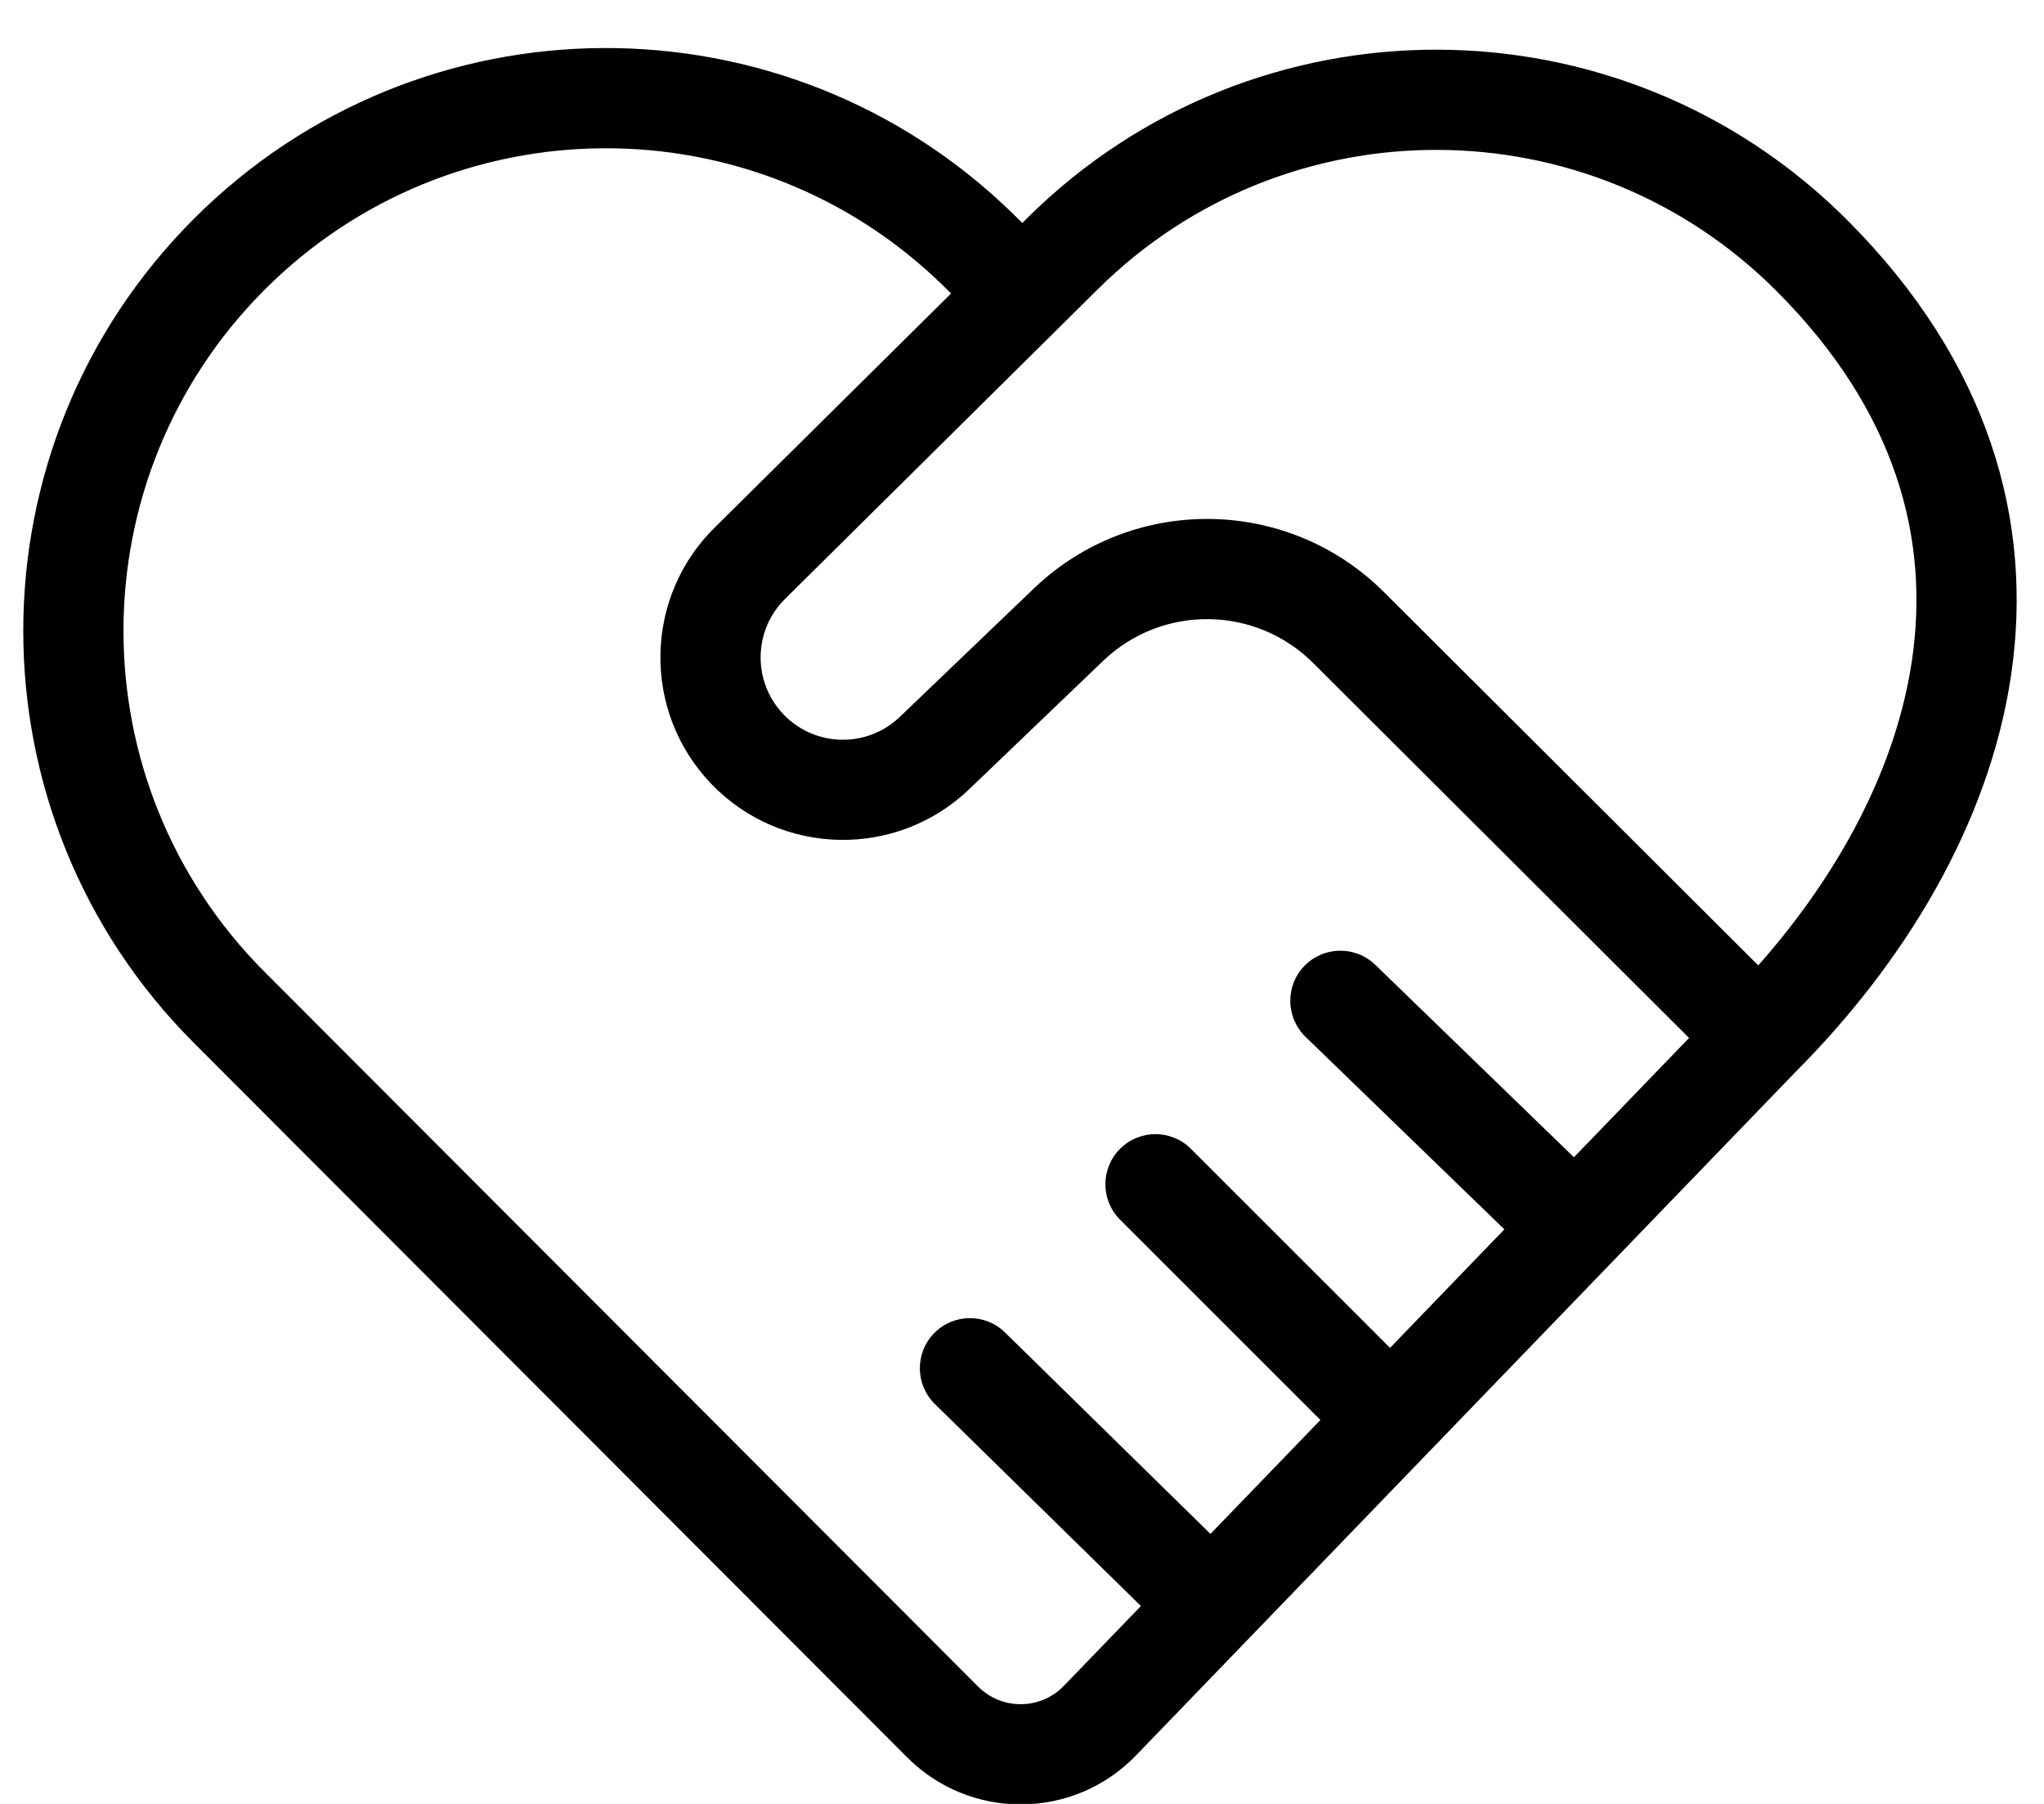 <svg width="34" height="30" viewBox="0 0 34 30" fill="none" xmlns="http://www.w3.org/2000/svg">
<path fill-rule="evenodd" clip-rule="evenodd" d="M15.693 4.755C12.55 1.679 7.515 1.706 4.404 4.816C1.272 7.949 1.27 13.027 4.4 16.162L16.27 28.049C16.665 28.444 17.308 28.439 17.697 28.036L18.978 26.709L15.551 23.35C15.222 23.027 15.217 22.5 15.539 22.171C15.862 21.843 16.389 21.837 16.718 22.16L20.135 25.51L21.964 23.615L18.631 20.284C18.306 19.959 18.306 19.431 18.631 19.106C18.956 18.78 19.484 18.78 19.809 19.105L23.122 22.416L25.024 20.445L21.716 17.243C21.386 16.922 21.377 16.395 21.697 16.064C22.018 15.734 22.545 15.725 22.876 16.045L26.181 19.246L28.096 17.262L21.843 11.026C20.881 10.067 19.33 10.052 18.349 10.991L16.128 13.119C14.921 14.281 12.998 14.246 11.835 13.04C10.673 11.834 10.707 9.915 11.91 8.752L15.821 4.88L15.693 4.755ZM17.005 3.708L16.859 3.564C13.062 -0.151 6.982 -0.119 3.226 3.638C-0.557 7.421 -0.56 13.554 3.221 17.34L15.09 29.226C16.145 30.282 17.86 30.267 18.896 29.194L29.86 17.834C31.667 16.025 33.09 13.712 33.455 11.212C33.826 8.668 33.086 6.019 30.724 3.657C26.963 -0.104 20.871 -0.119 17.091 3.622L17.005 3.708ZM29.247 16.055C30.588 14.54 31.543 12.772 31.805 10.972C32.098 8.967 31.549 6.838 29.546 4.835C26.433 1.723 21.392 1.71 18.264 4.807L13.071 9.948C12.527 10.472 12.511 11.339 13.035 11.883C13.56 12.428 14.427 12.444 14.971 11.919L14.973 11.917L17.196 9.788C18.831 8.222 21.417 8.248 23.02 9.846L29.247 16.055Z" fill="black"/>
</svg>
